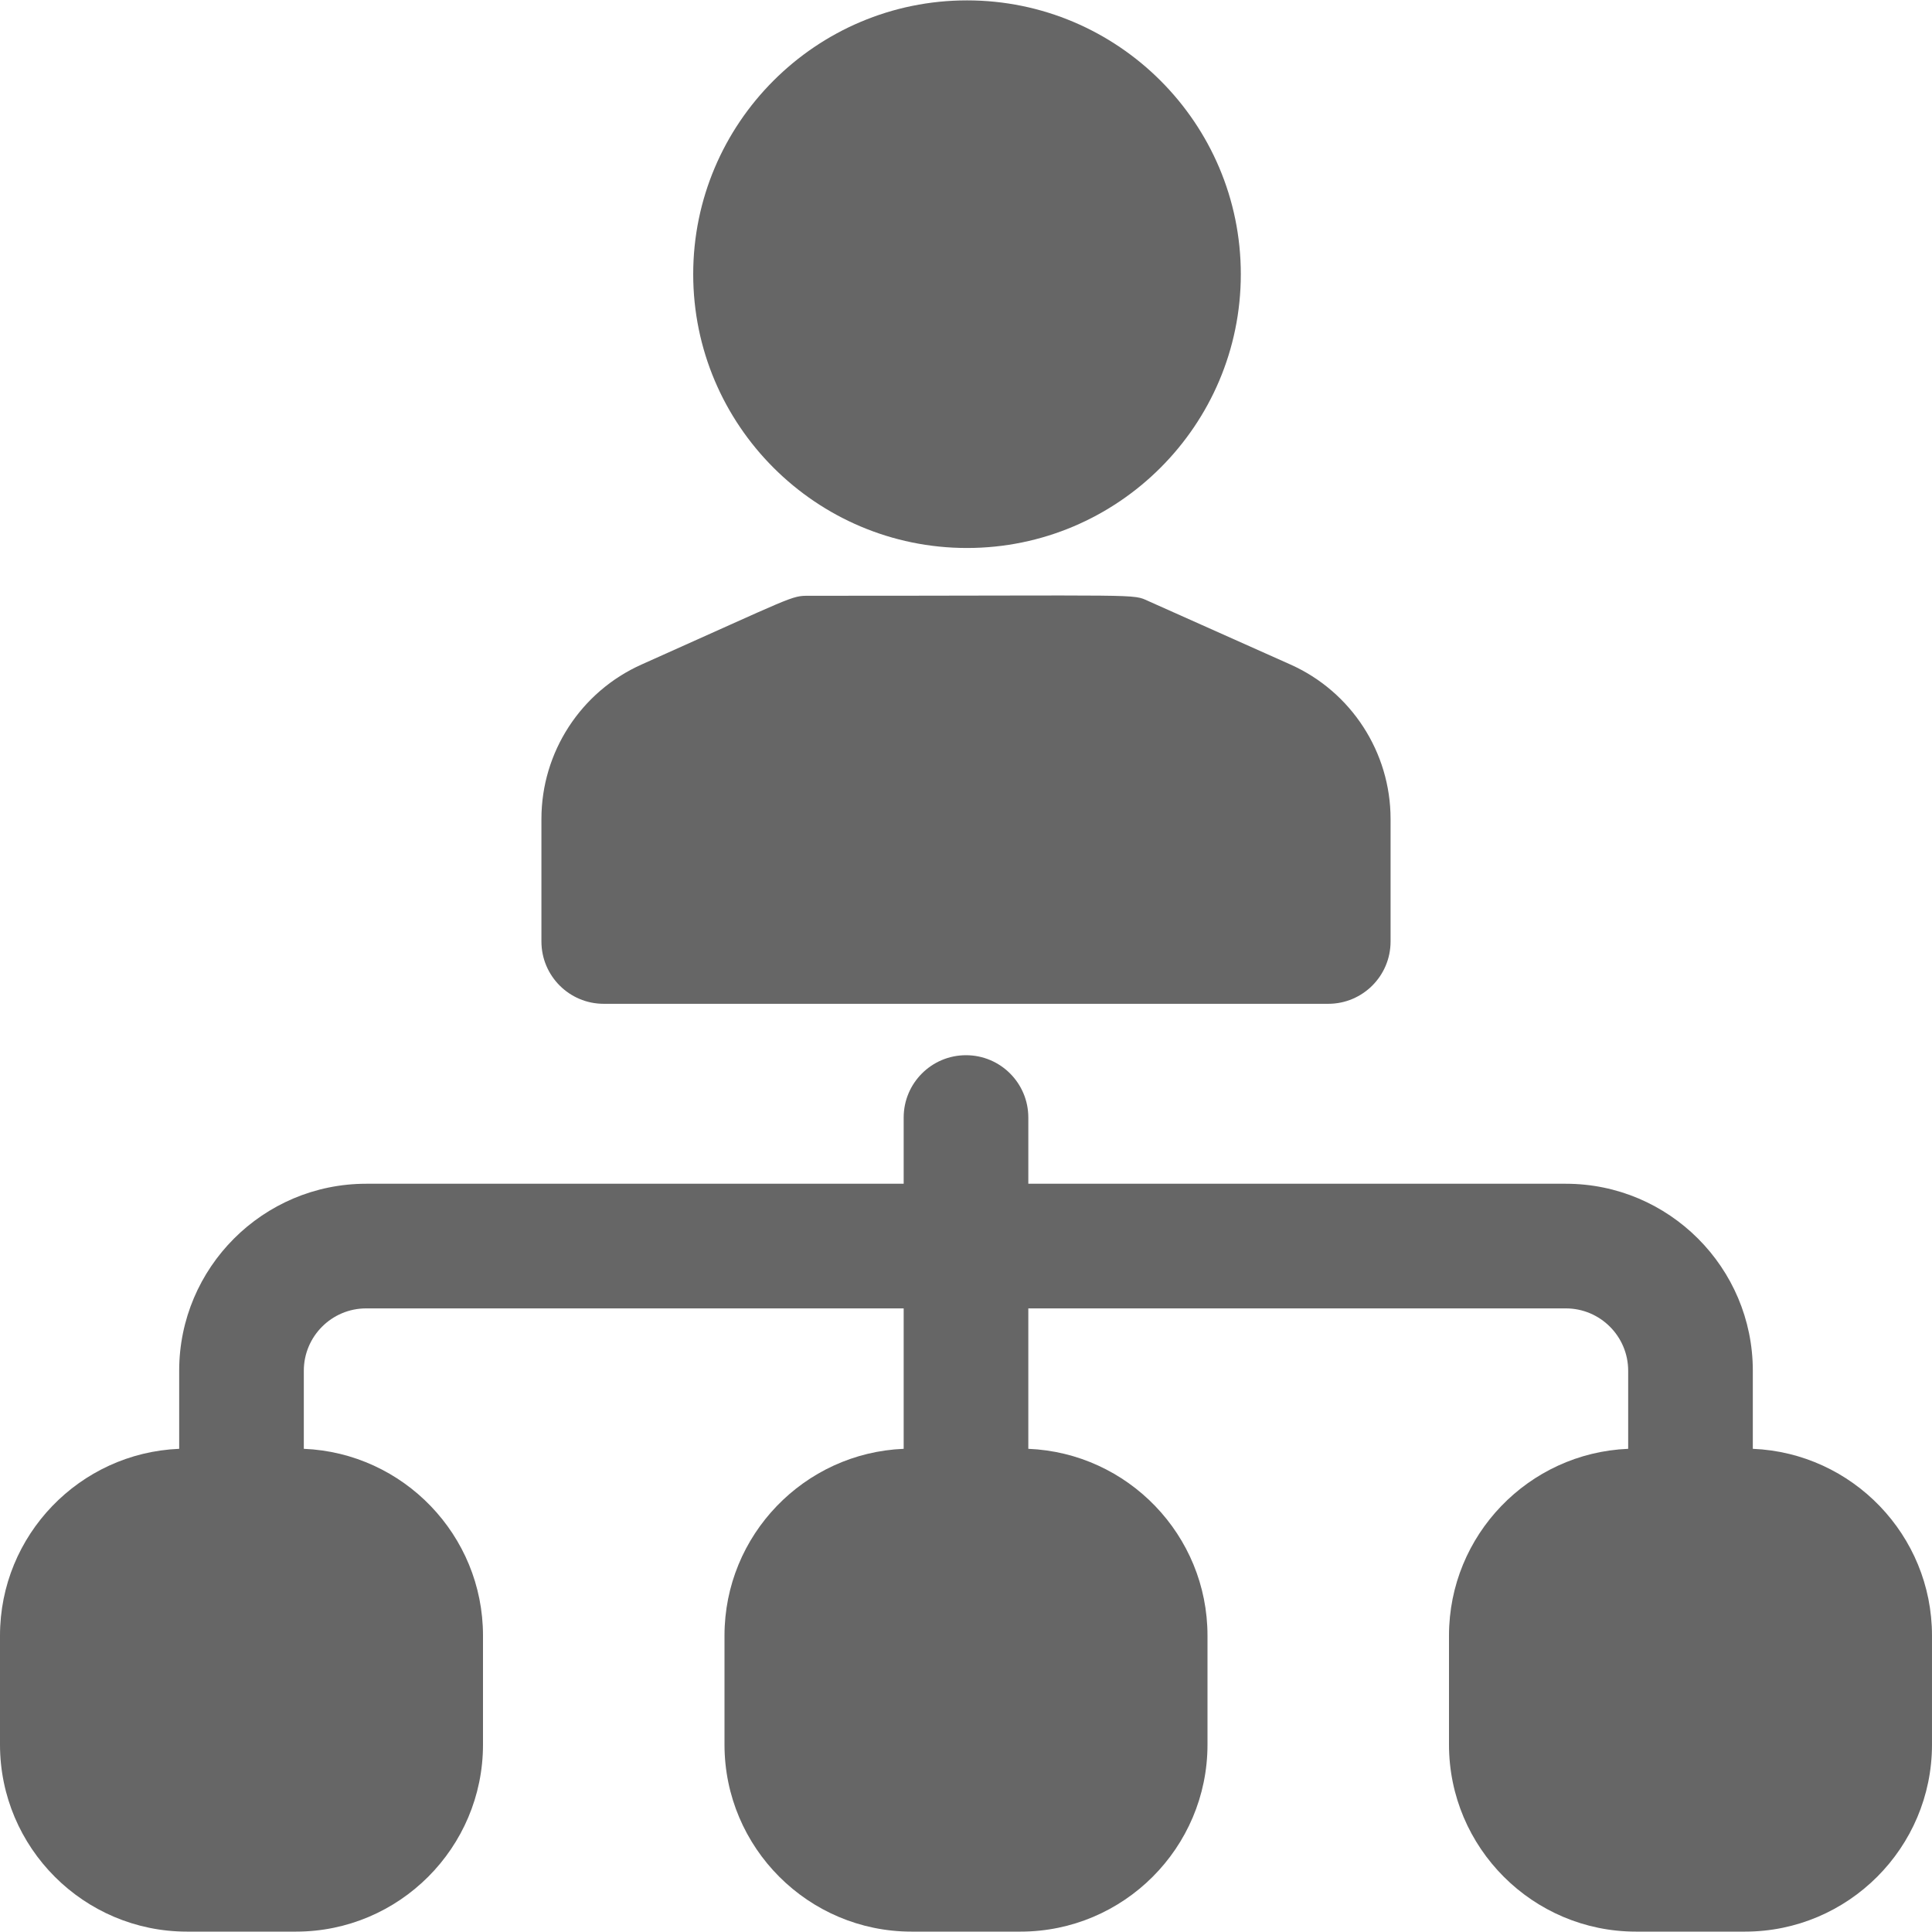 <?xml version="1.0"?>
<svg xmlns="http://www.w3.org/2000/svg" id="Layer_1" enable-background="new 0 0 496 496" height="512px" viewBox="0 0 496 496" width="512px"><g><path d="m177.966 70.392c0-38.76 31.534-70.294 70.293-70.294s70.293 31.534 70.293 70.294-31.534 70.293-70.293 70.293-70.293-31.534-70.293-70.293zm-22.966 187.315h186c8.836 0 16-7.163 16-16v-31.468c0-17.106-10.093-32.667-25.714-39.642l-36.398-16.252c-4.377-1.955.041-1.391-87.253-1.391-4.571 0-3.448.018-42.921 17.643-15.621 6.975-25.714 22.536-25.714 39.642v31.468c0 8.837 7.164 16 16 16zm295 114.246v-20.051c0-26.467-21.533-48-48-48h-138v-17c0-8.837-7.164-16-16-16s-16 7.163-16 16v17h-138c-26.467 0-48 21.533-48 48v20.051c-25.542 1.053-46 22.152-46 47.949v28c0 26.468 21.533 48 48 48h28c26.467 0 48-21.532 48-48v-28c0-25.797-20.458-46.896-46-47.949v-20.051c0-8.822 7.178-16 16-16h138v36.051c-25.542 1.053-46 22.152-46 47.949v28c0 26.468 21.533 48 48 48h28c26.467 0 48-21.532 48-48v-28c0-25.797-20.458-46.896-46-47.949v-36.051h138c8.822 0 16 7.178 16 16v20.051c-25.542 1.053-46 22.152-46 47.949v28c0 26.468 21.533 48 48 48h28c26.467 0 48-21.532 48-48v-28c0-25.797-20.458-46.896-46-47.949z" data-original="#000000" class="active-path" data-old_color="#000000" fill="#666666"/></g> </svg>
